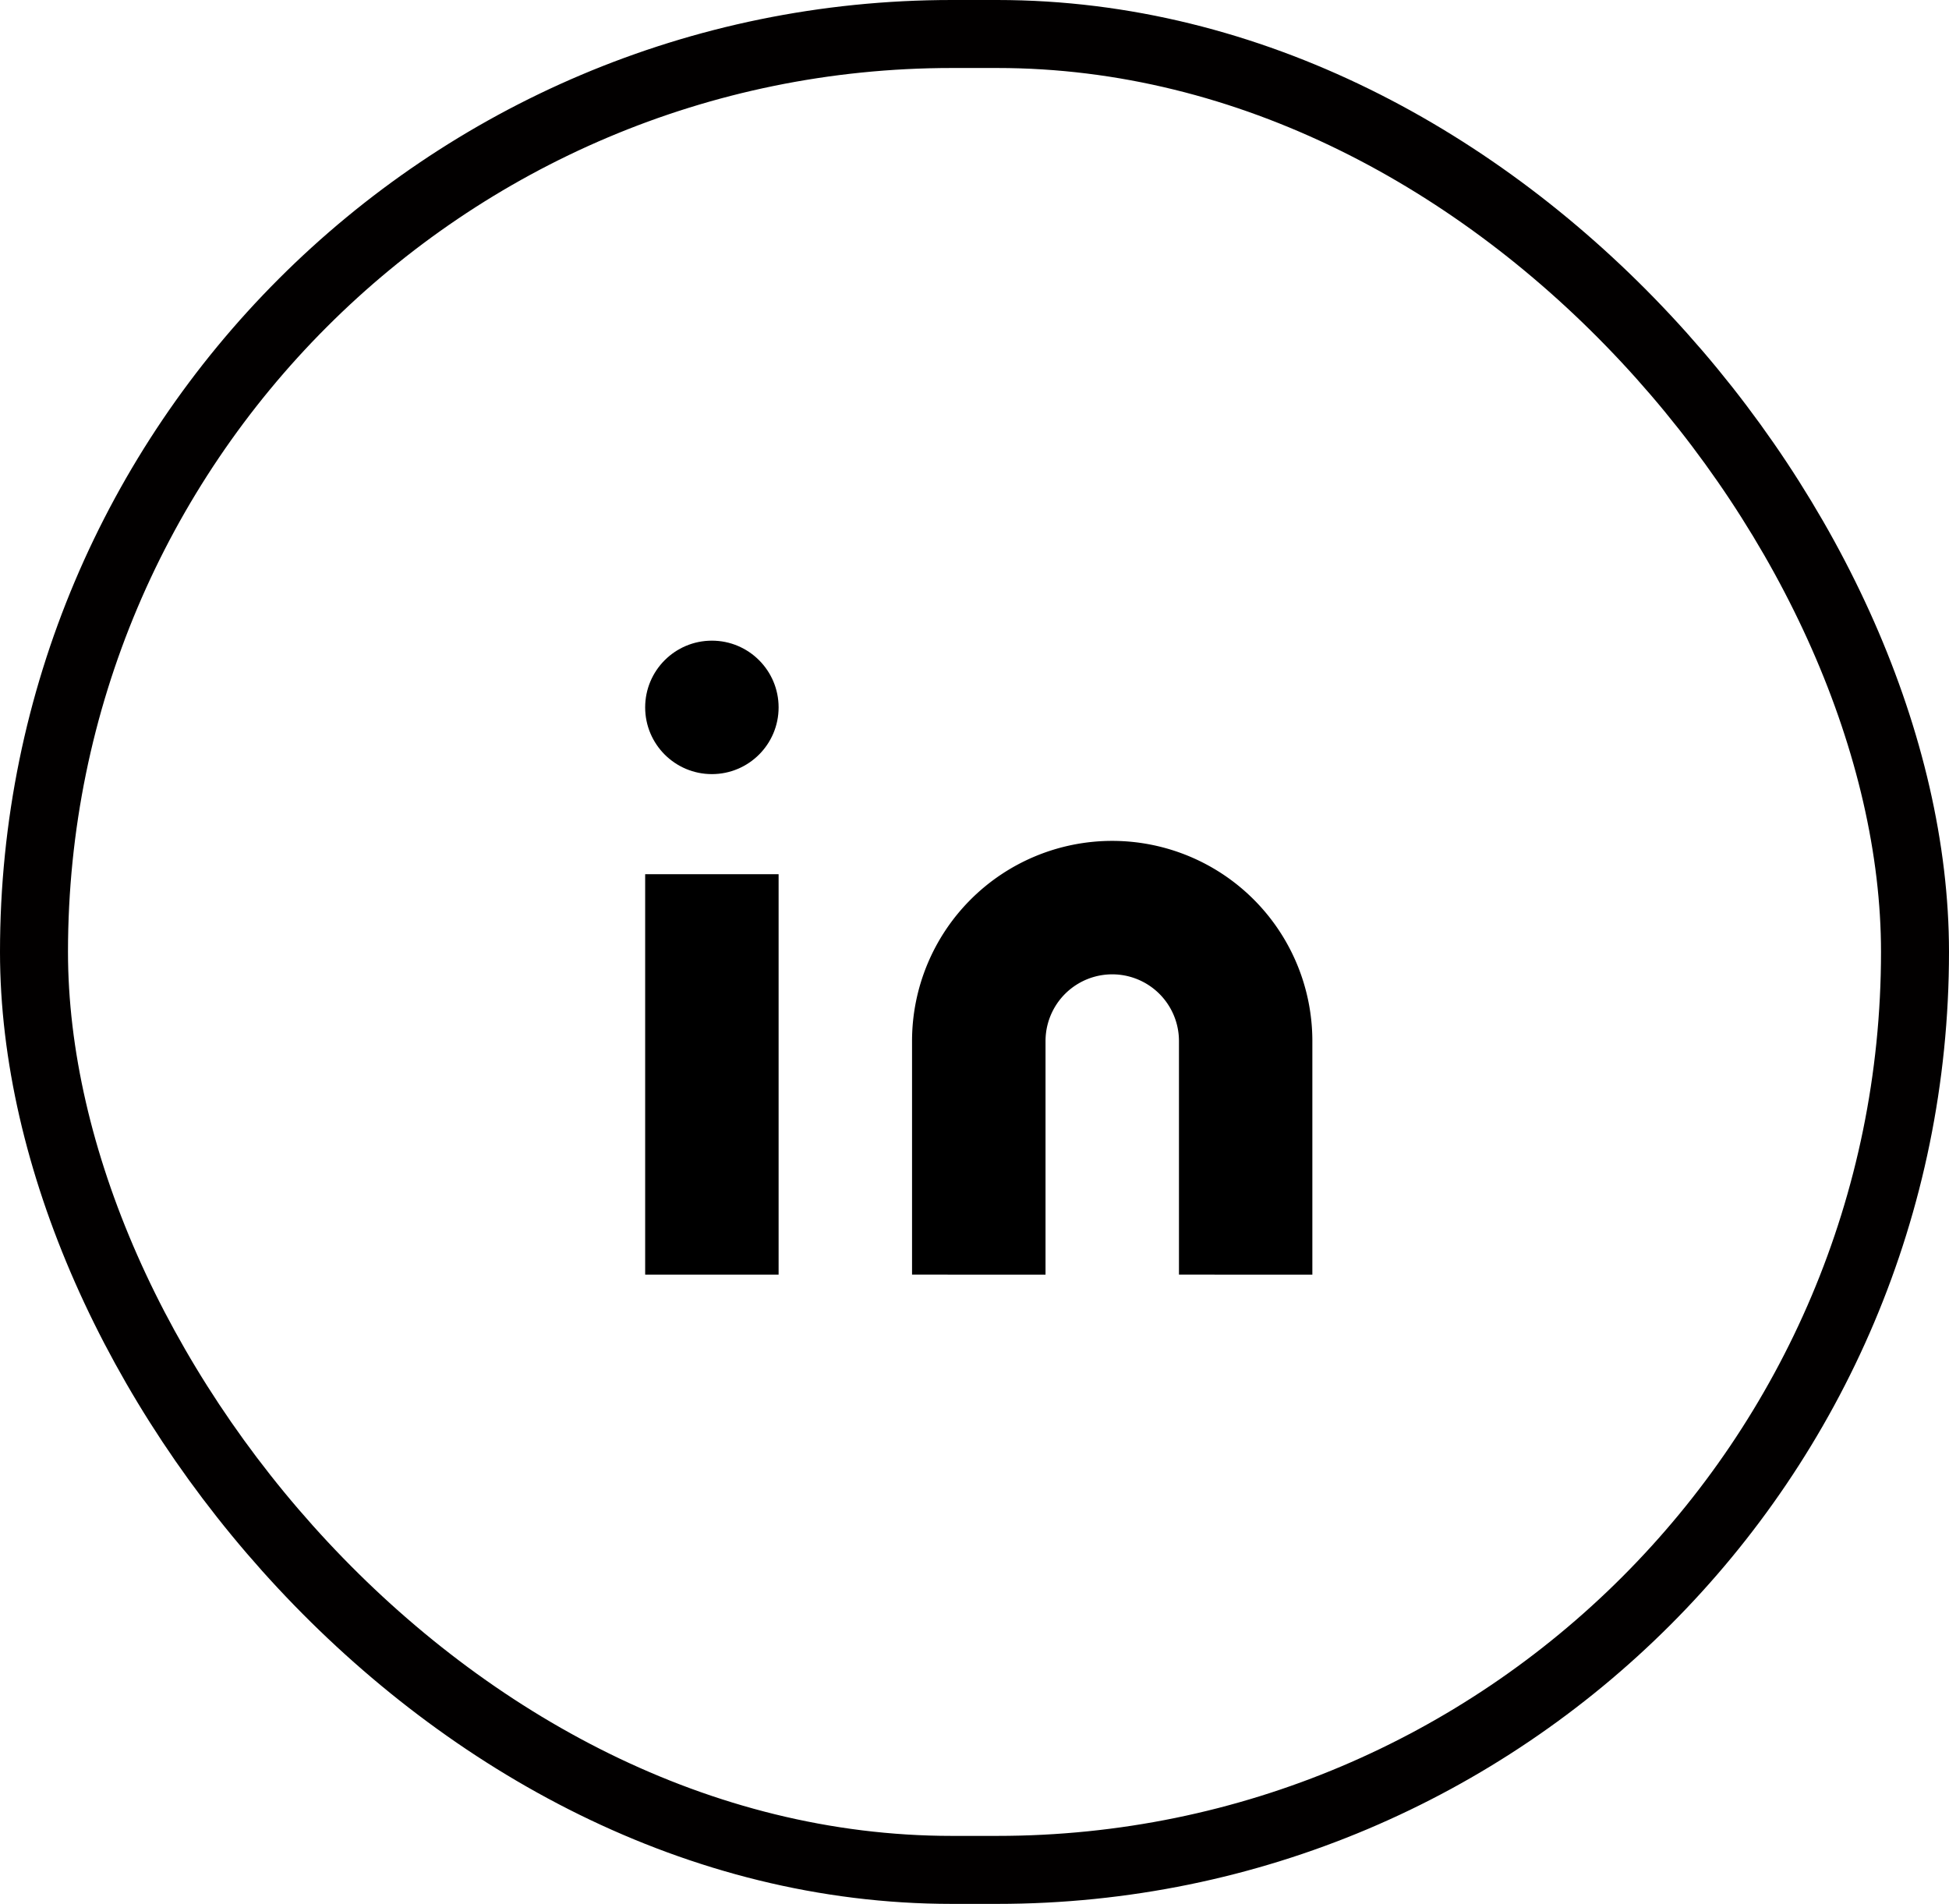 <svg xmlns="http://www.w3.org/2000/svg" width="43" height="42" viewBox="0 0 43 42"><g transform="translate(-1632 -7171)"><g transform="translate(1646.234 7185.133)"><path d="M12.749,6.667a4.416,4.416,0,0,1,4.416,4.416v5.152H14.222V11.083a1.472,1.472,0,1,0-2.944,0v5.152H8.333V11.083A4.416,4.416,0,0,1,12.749,6.667Z" transform="translate(-2.445 -2.25)"/><rect width="2.944" height="8.833" transform="translate(0 5.152)"/><circle cx="1.472" cy="1.472" r="1.472" transform="translate(0 0)"/></g><g transform="translate(1632 7171)" fill="none" stroke="#020000" stroke-width="1.5"><rect width="43" height="42" rx="21" stroke="none"/><rect x="0.75" y="0.75" width="41.5" height="40.5" rx="20.25" fill="none"/></g></g></svg>